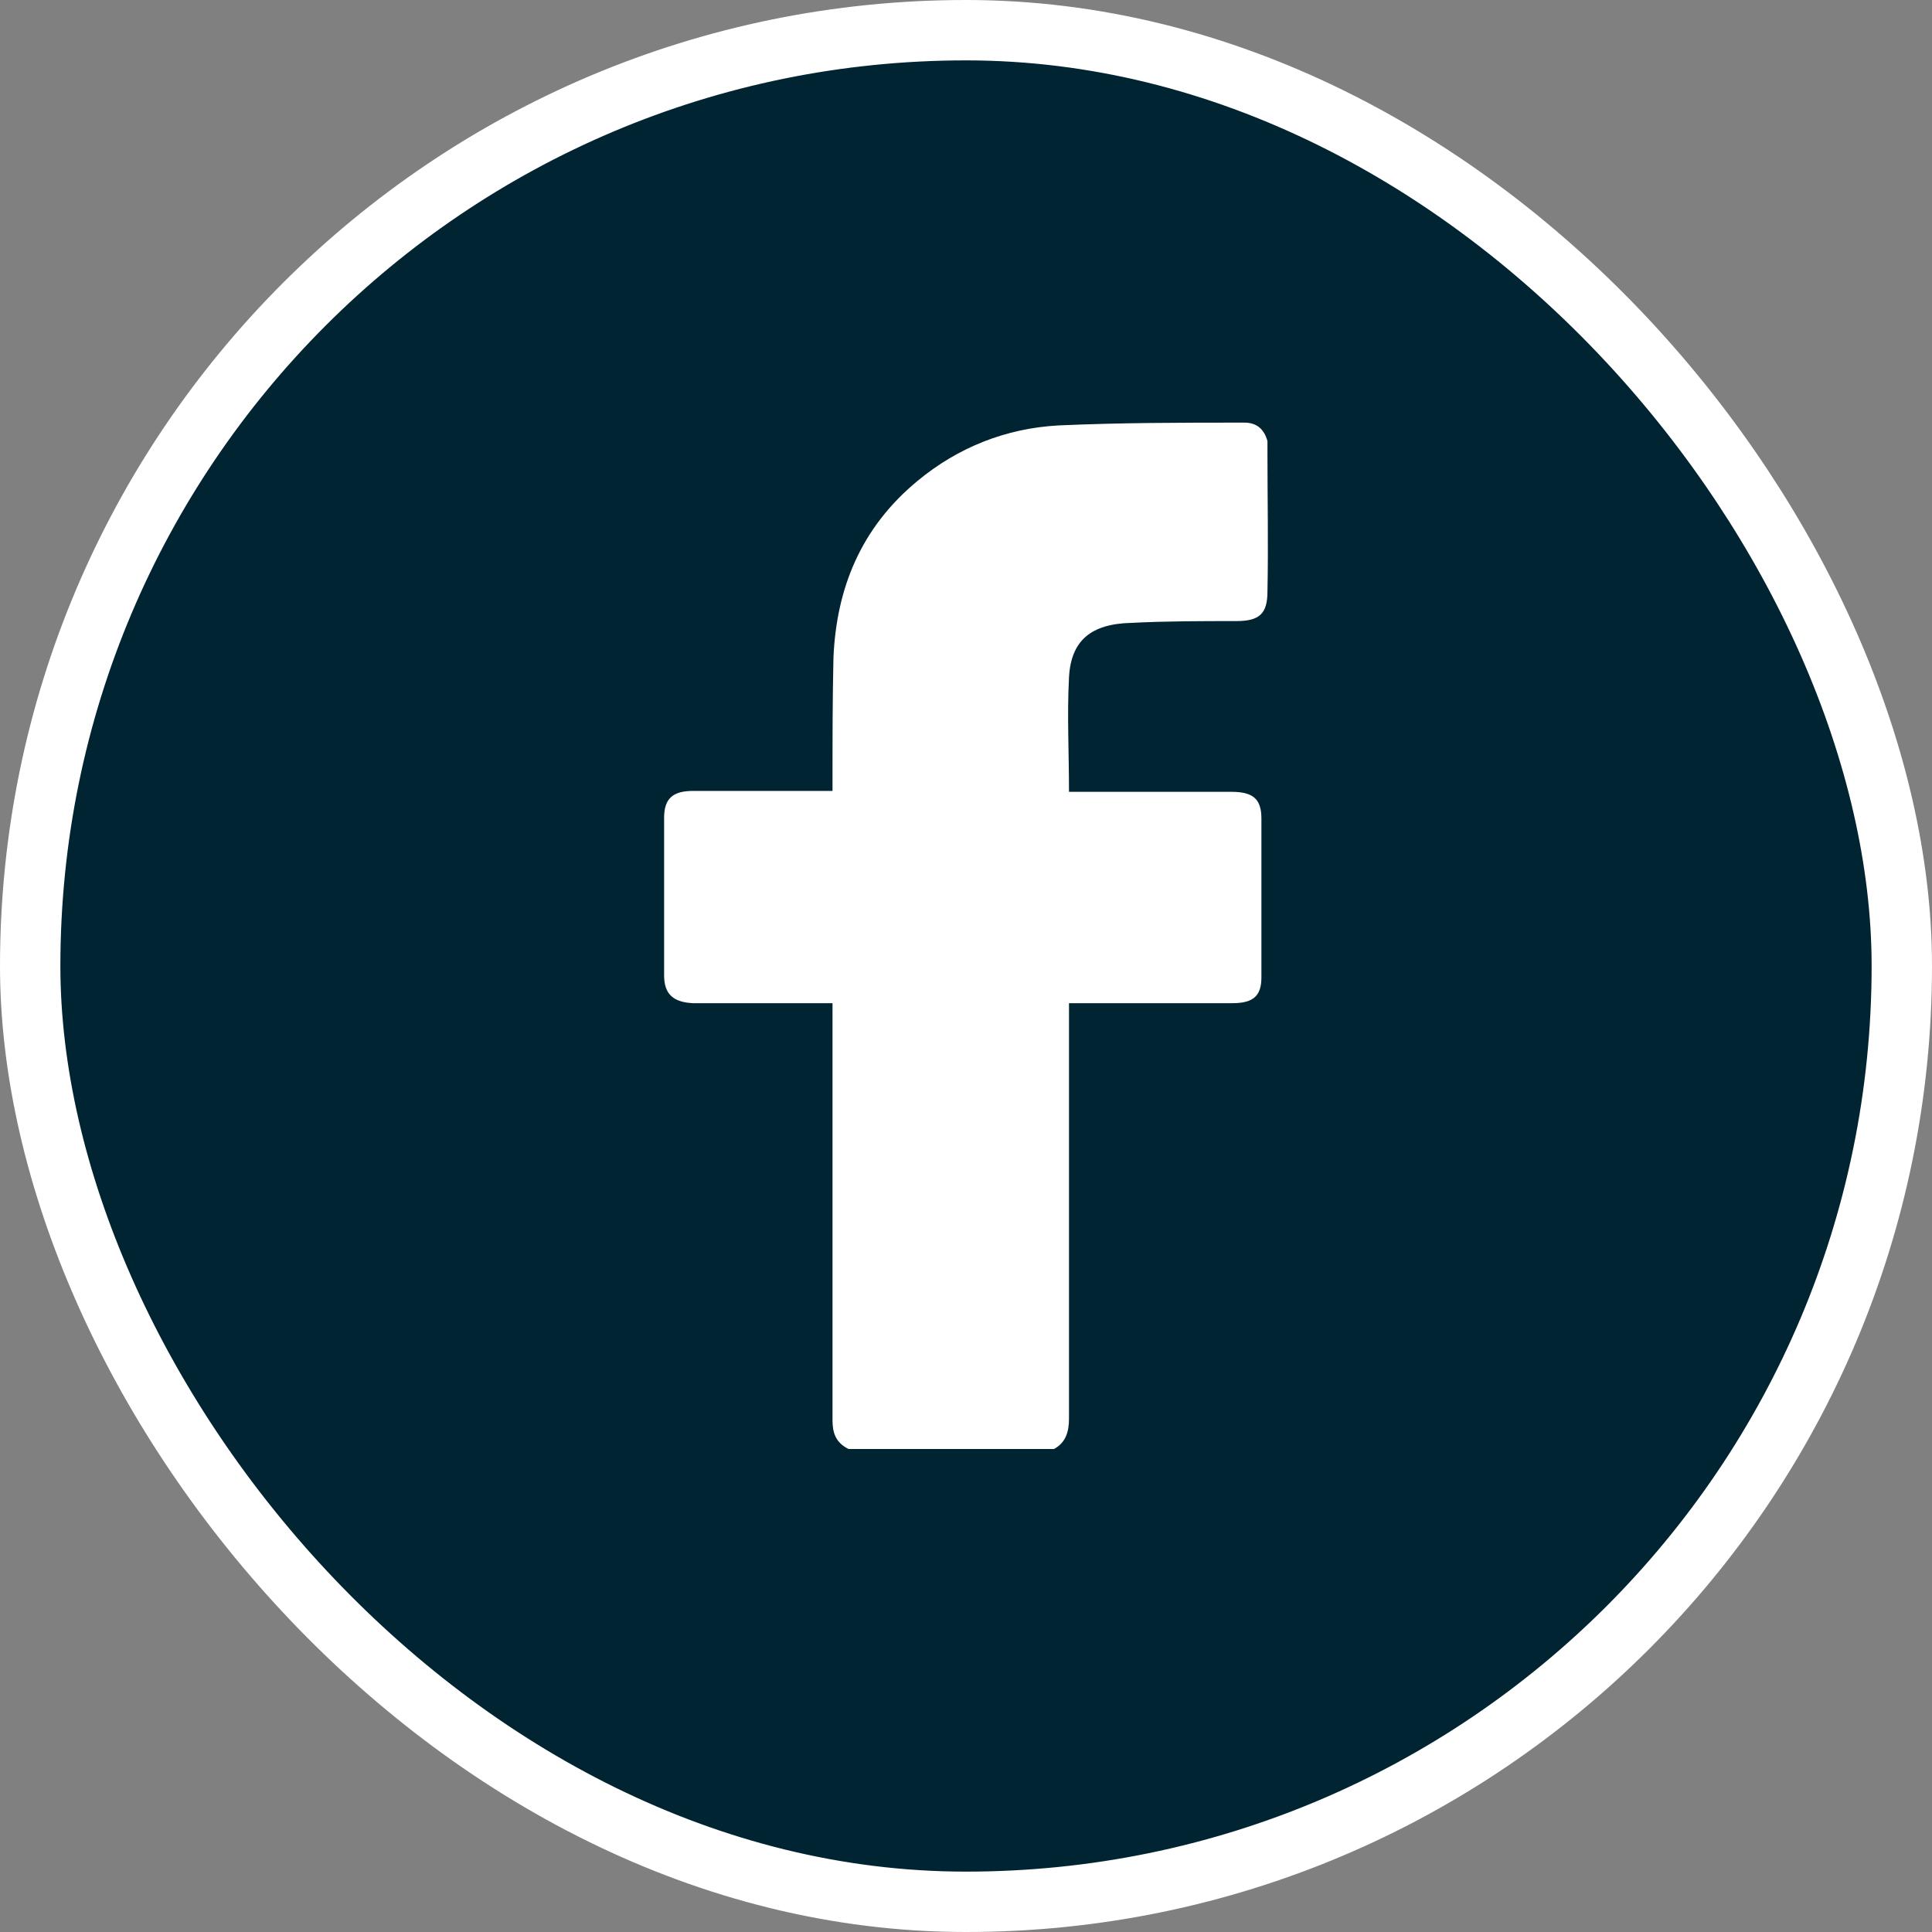 <svg width="32" height="32" viewBox="0 0 32 32" fill="none" xmlns="http://www.w3.org/2000/svg">
<rect x="0" y="0" width="32" height="32" fill="#808080" stroke="none"/>
<rect x="0.5" y="0.5" width="31" height="31" rx="15.5" fill="#002432" stroke="white"/>
<path d="M14.054 24C13.838 23.893 13.789 23.725 13.789 23.526C13.789 21.294 13.789 19.062 13.789 16.845V16.616H13.573C12.876 16.616 12.178 16.616 11.481 16.616C11.149 16.601 11 16.463 11 16.157C11 15.286 11 14.415 11 13.543C11 13.222 11.149 13.1 11.481 13.1H13.789V12.916C13.789 12.244 13.789 11.556 13.805 10.883C13.855 9.752 14.253 8.743 15.2 7.963C15.864 7.413 16.66 7.092 17.54 7.046C18.569 7 19.582 7 20.611 7C20.827 7 20.943 7.122 20.993 7.306V7.489C20.993 8.254 21.009 9.033 20.993 9.798C20.993 10.165 20.86 10.287 20.478 10.287C19.897 10.287 19.316 10.287 18.735 10.317C18.071 10.333 17.739 10.608 17.706 11.219C17.673 11.846 17.706 12.473 17.706 13.115H20.395C20.76 13.115 20.893 13.237 20.893 13.559C20.893 14.43 20.893 15.301 20.893 16.188C20.893 16.494 20.76 16.616 20.412 16.616C19.582 16.616 18.752 16.616 17.922 16.616H17.706V16.815C17.706 19.047 17.706 21.279 17.706 23.495C17.706 23.709 17.656 23.893 17.457 24H14.054Z" fill="white"/>
</svg>
